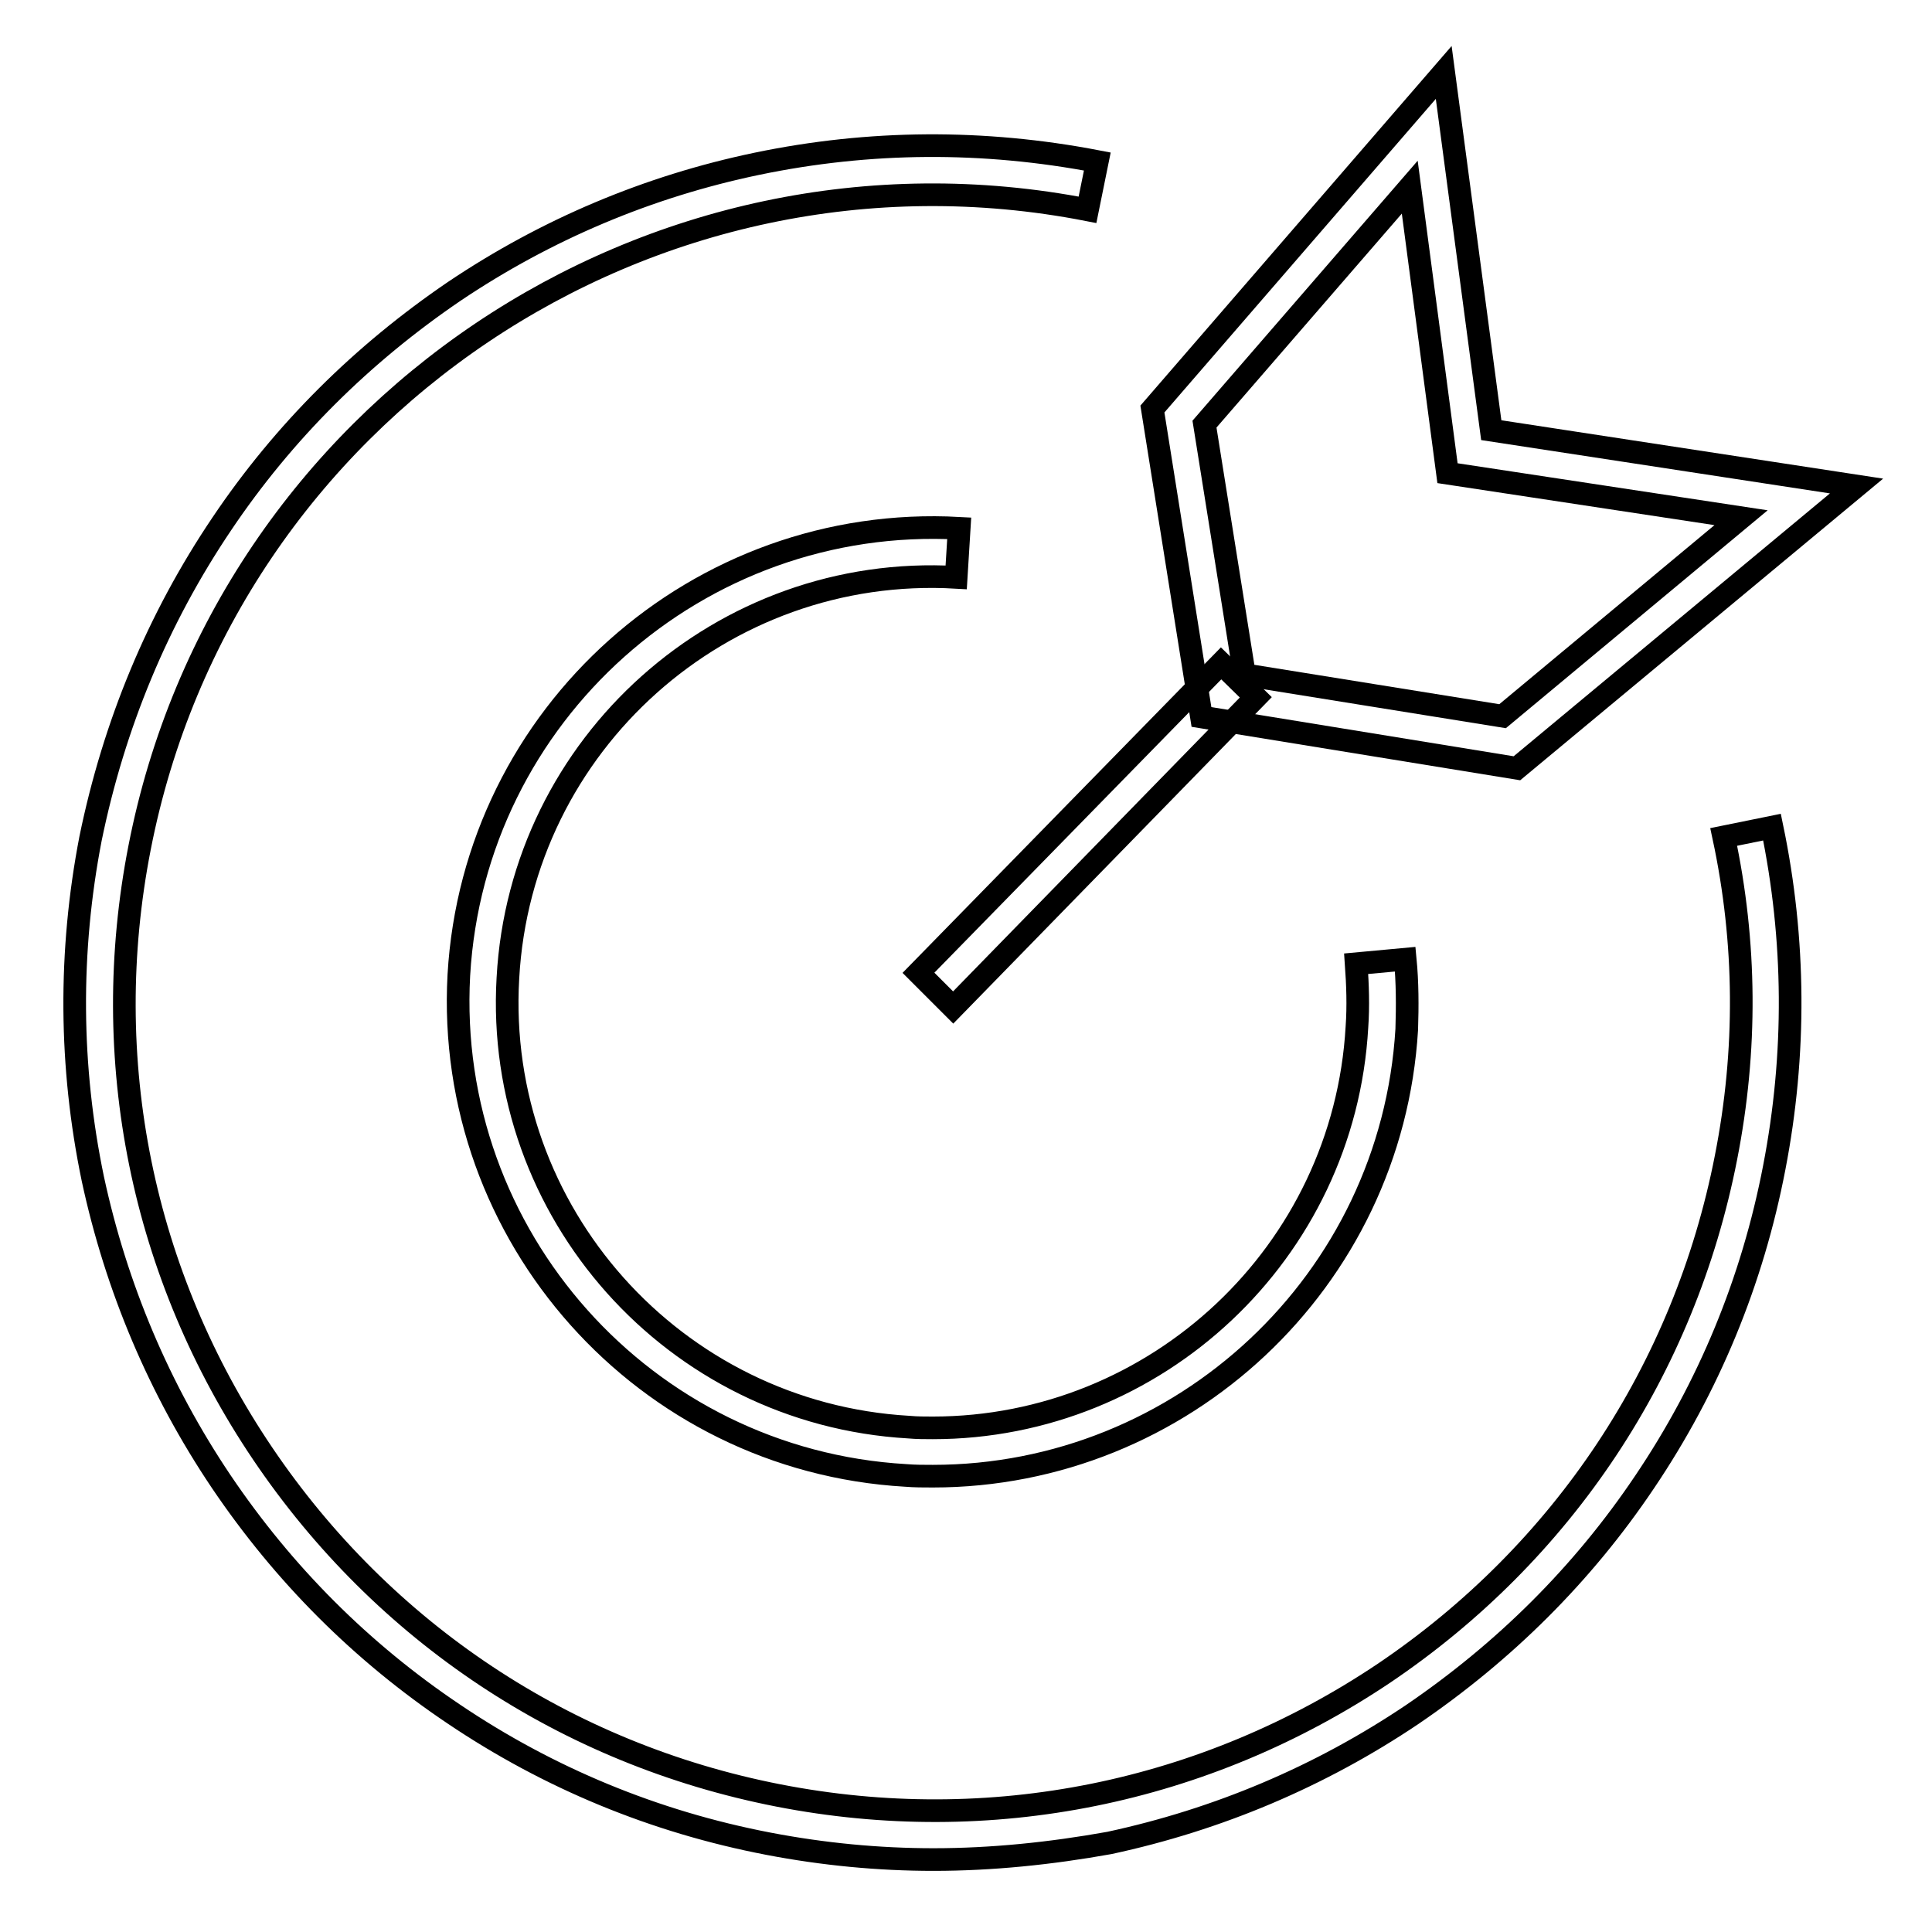 <?xml version="1.0" encoding="utf-8"?>
<!-- Svg Vector Icons : http://www.onlinewebfonts.com/icon -->
<!DOCTYPE svg PUBLIC "-//W3C//DTD SVG 1.1//EN" "http://www.w3.org/Graphics/SVG/1.1/DTD/svg11.dtd">
<svg version="1.1" xmlns="http://www.w3.org/2000/svg" xmlns:xlink="http://www.w3.org/1999/xlink" x="0px" y="0px" viewBox="0 0 256 256" enable-background="new 0 0 256 256" xml:space="preserve">
<g><g><path stroke-width="3" fill-opacity="0" stroke="#000000"  d="M123.6,195.6c-1.2,0-2.4,0-3.6-0.1c-34.6-2-61.1-31.7-59.2-66.3c2-34.6,31.7-61.1,66.3-59.2l-0.4,6.5c-31-1.8-57.7,22-59.4,53.1c-1.8,31,22,57.7,53.1,59.5c1.1,0.1,2.2,0.1,3.2,0.1c29.6,0,54.5-23.2,56.2-53.1c0.2-2.8,0.1-5.6-0.1-8.4l6.5-0.6c0.3,3.1,0.3,6.2,0.2,9.3C184.4,169.8,156.6,195.6,123.6,195.6z"/><path stroke-width="3" fill-opacity="0" stroke="#000000"  d="M123.7,246.4c-7.3,0-14.6-0.7-21.9-2.1c-15.1-2.9-29.1-8.7-41.7-17.2c-12.2-8.2-22.5-18.5-30.8-30.8c-8.2-12.2-13.9-25.7-17-40.1c-3.1-14.9-3.2-30.1-0.3-45.1C15.1,96,20.9,82,29.4,69.4c8.2-12.2,18.6-22.5,30.8-30.8c12.2-8.2,25.7-13.9,40.1-16.9c14.9-3.1,30-3.2,45.1-0.3l-1.3,6.4C86.2,16.5,29.8,54.4,18.5,112.3c-5.5,28.1,0.3,56.6,16.3,80.3c16,23.7,40.2,39.8,68.3,45.3c28.1,5.5,56.6-0.3,80.3-16.2c23.7-16,39.8-40.2,45.3-68.3c2.8-14.2,2.7-28.5-0.3-42.5l6.4-1.3c3.1,14.9,3.2,30.1,0.3,45.1c-2.9,15.1-8.7,29.1-17.2,41.7c-8.2,12.2-18.6,22.5-30.8,30.8c-12.2,8.2-25.7,13.9-40.1,17C139.2,245.6,131.4,246.4,123.7,246.4z"/><path stroke-width="3" fill-opacity="0" stroke="#000000"  d="M161.8,87.9l4.6,4.5l-40.1,41.1l-4.6-4.6L161.8,87.9L161.8,87.9z"/><path stroke-width="3" fill-opacity="0" stroke="#000000"  d="M201,101.8l-41.8-6.8l-6.5-40.8l38.6-44.6l6.3,47.4l48.4,7.4L201,101.8z M164.9,89.4l34.2,5.5l31.6-26.3l-38.9-5.9l-5-37.9l-27.2,31.4L164.9,89.4z"/></g></g>
</svg>